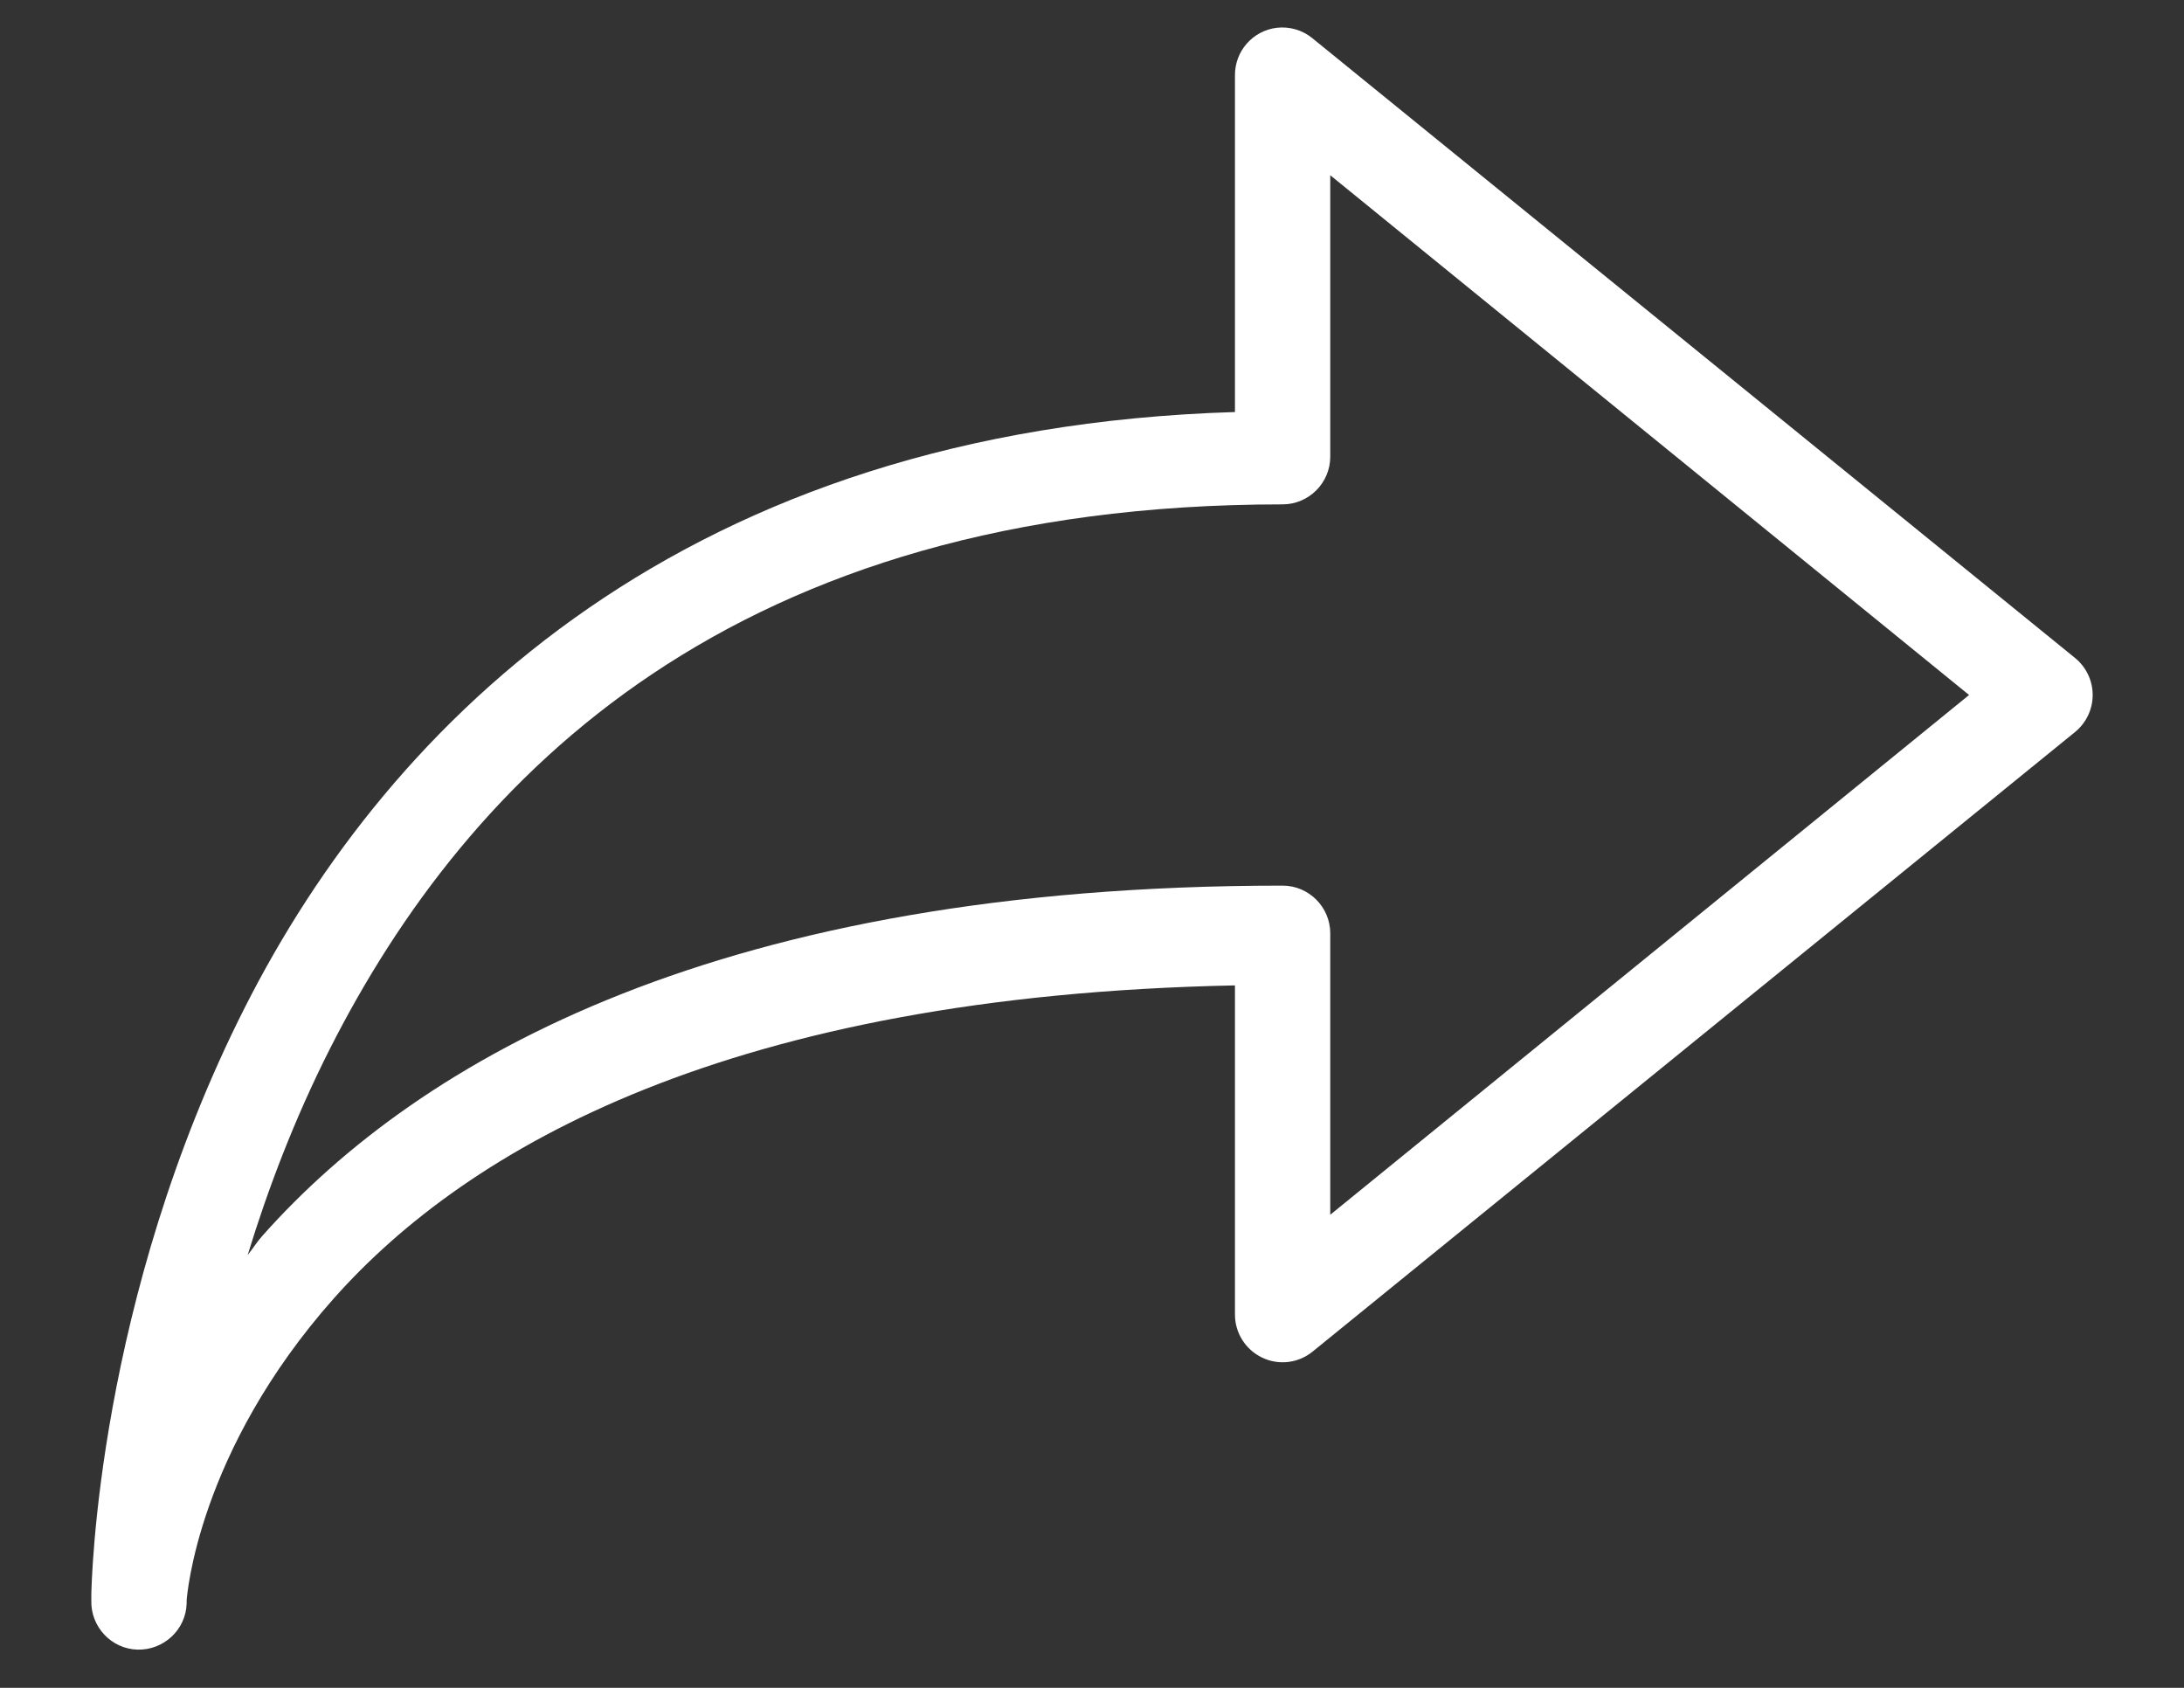 <svg width="22" height="17" viewBox="0 0 22 17" fill="none" xmlns="http://www.w3.org/2000/svg">
<rect x="0" y="0" width="22" height="17" fill="#333333" stroke="none"/>
<path d="M12.86 0.28C12.618 0.31 12.438 0.516 12.44 0.76V4.15C6.914 4.319 3.935 7.244 2.465 10.15C0.974 13.096 0.922 15.968 0.92 16.06V16.09V16.12C0.912 16.384 1.121 16.608 1.385 16.615C1.649 16.622 1.873 16.414 1.88 16.15V16.12C1.884 16.075 1.991 14.622 3.365 13.075C4.715 11.558 7.349 10.028 12.44 9.925V13.24C12.44 13.424 12.545 13.592 12.712 13.673C12.879 13.754 13.076 13.731 13.22 13.615L20.9 7.375C21.014 7.283 21.08 7.146 21.08 7C21.08 6.854 21.014 6.717 20.9 6.625L13.22 0.385C13.119 0.302 12.989 0.265 12.86 0.28ZM13.4 1.765L19.835 7L13.4 12.235V9.4C13.4 9.136 13.184 8.92 12.92 8.92C7.278 8.92 4.237 10.654 2.645 12.445C2.585 12.512 2.551 12.572 2.495 12.64C2.697 11.98 2.964 11.275 3.32 10.57C4.721 7.802 7.394 5.08 12.92 5.08C13.184 5.08 13.4 4.864 13.4 4.6V1.765Z" fill="white"/>
</svg>
